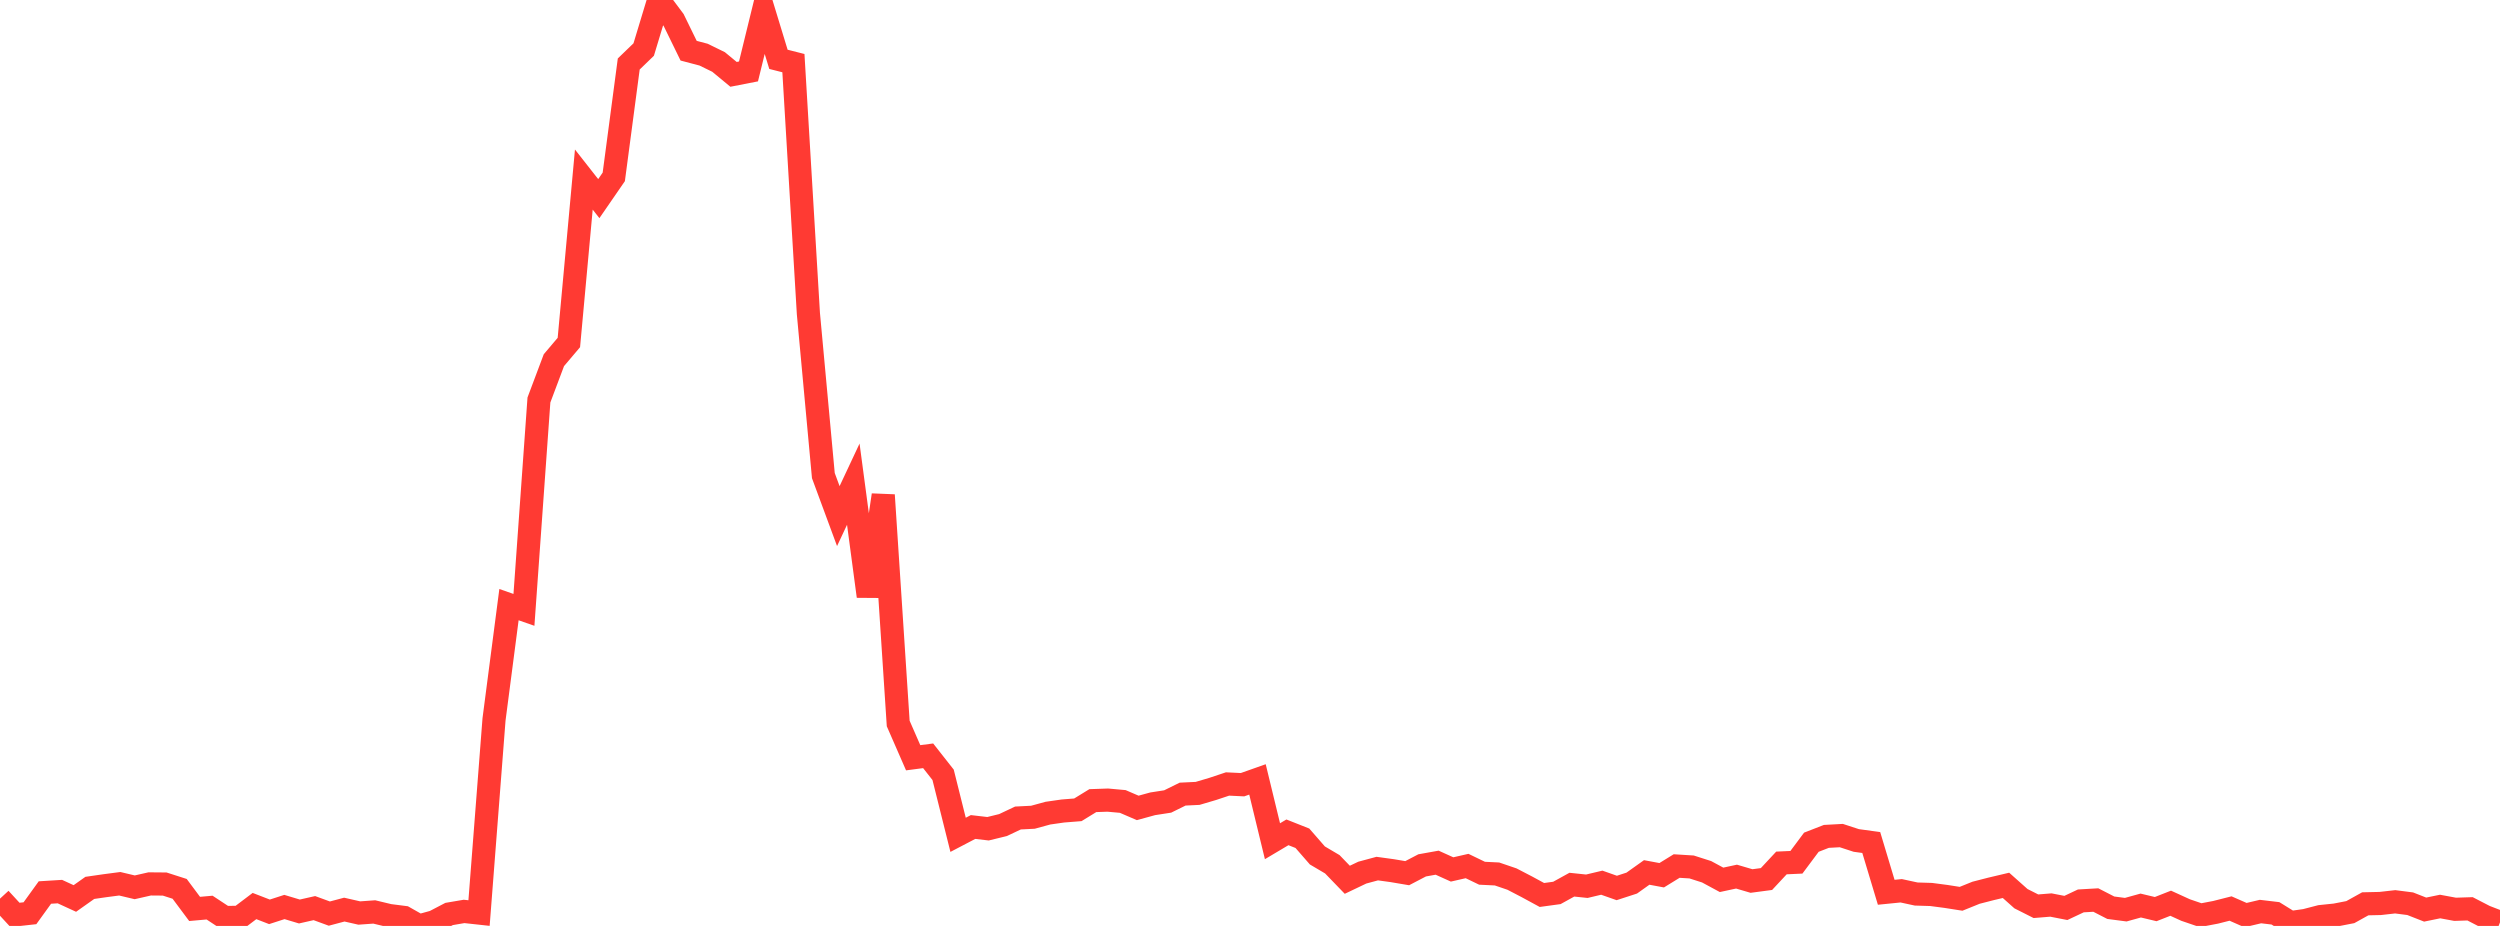<?xml version="1.0" standalone="no"?>
<!DOCTYPE svg PUBLIC "-//W3C//DTD SVG 1.1//EN" "http://www.w3.org/Graphics/SVG/1.1/DTD/svg11.dtd">

<svg width="135" height="50" viewBox="0 0 135 50" preserveAspectRatio="none" 
  xmlns="http://www.w3.org/2000/svg"
  xmlns:xlink="http://www.w3.org/1999/xlink">


<polyline points="0.0, 48.527 0.808, 49.404 1.617, 49.315 2.425, 48.196 3.234, 48.146 4.042, 48.518 4.85, 47.946 5.659, 47.829 6.467, 47.723 7.275, 47.915 8.084, 47.731 8.892, 47.738 9.701, 47.998 10.509, 49.082 11.317, 49.01 12.126, 49.543 12.934, 49.537 13.743, 48.926 14.551, 49.239 15.359, 48.978 16.168, 49.221 16.976, 49.038 17.784, 49.334 18.593, 49.119 19.401, 49.303 20.21, 49.245 21.018, 49.439 21.826, 49.542 22.635, 50.0 23.443, 49.777 24.251, 49.355 25.06, 49.217 25.868, 49.305 26.677, 38.849 27.485, 32.65 28.293, 32.933 29.102, 21.6 29.91, 19.45 30.719, 18.495 31.527, 9.696 32.335, 10.726 33.144, 9.552 33.952, 3.455 34.76, 2.675 35.569, 0.0 36.377, 1.082 37.186, 2.738 37.994, 2.951 38.802, 3.346 39.611, 4.015 40.419, 3.857 41.228, 0.554 42.036, 3.204 42.844, 3.409 43.653, 16.93 44.461, 25.682 45.269, 27.87 46.078, 26.145 46.886, 32.2 47.695, 26.733 48.503, 39.069 49.311, 40.919 50.12, 40.813 50.928, 41.84 51.737, 45.081 52.545, 44.658 53.353, 44.752 54.162, 44.554 54.97, 44.172 55.778, 44.131 56.587, 43.91 57.395, 43.794 58.204, 43.73 59.012, 43.234 59.82, 43.206 60.629, 43.279 61.437, 43.627 62.246, 43.405 63.054, 43.28 63.862, 42.882 64.671, 42.843 65.479, 42.604 66.287, 42.335 67.096, 42.374 67.904, 42.088 68.713, 45.426 69.521, 44.946 70.329, 45.266 71.138, 46.194 71.946, 46.671 72.754, 47.508 73.563, 47.122 74.371, 46.904 75.18, 47.015 75.988, 47.152 76.796, 46.73 77.605, 46.585 78.413, 46.95 79.222, 46.765 80.03, 47.155 80.838, 47.194 81.647, 47.47 82.455, 47.89 83.263, 48.329 84.072, 48.218 84.88, 47.772 85.689, 47.857 86.497, 47.665 87.305, 47.95 88.114, 47.687 88.922, 47.112 89.731, 47.263 90.539, 46.766 91.347, 46.816 92.156, 47.075 92.964, 47.511 93.772, 47.337 94.581, 47.575 95.389, 47.468 96.198, 46.6 97.006, 46.563 97.814, 45.48 98.623, 45.165 99.431, 45.121 100.24, 45.385 101.048, 45.496 101.856, 48.183 102.665, 48.102 103.473, 48.277 104.281, 48.302 105.09, 48.408 105.898, 48.535 106.707, 48.208 107.515, 48 108.323, 47.809 109.132, 48.529 109.94, 48.937 110.749, 48.871 111.557, 49.029 112.365, 48.649 113.174, 48.602 113.982, 49.017 114.79, 49.123 115.599, 48.899 116.407, 49.092 117.216, 48.774 118.024, 49.143 118.832, 49.419 119.641, 49.265 120.449, 49.06 121.257, 49.415 122.066, 49.224 122.874, 49.32 123.683, 49.82 124.491, 49.706 125.299, 49.496 126.108, 49.412 126.916, 49.255 127.725, 48.806 128.533, 48.788 129.341, 48.697 130.15, 48.801 130.958, 49.118 131.766, 48.952 132.575, 49.102 133.383, 49.076 134.192, 49.494 135.0, 49.806" fill="none" stroke="#ff3a33" stroke-width="1.25"/>

</svg>